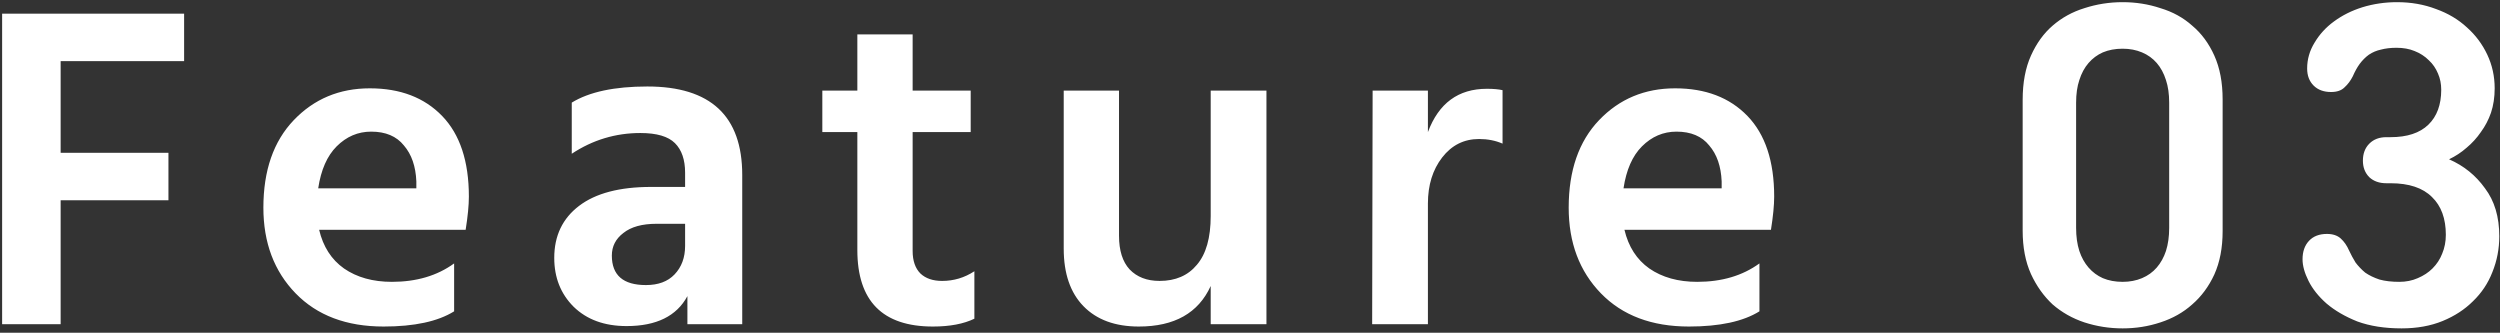 <svg width="293" height="39" viewBox="0 0 293 39" fill="none" xmlns="http://www.w3.org/2000/svg">
<rect x="0" y="0" width="293" height="39" fill="#333333" stroke="none"/>
<path d="M19.742 23.474H7.107V38H0.249V1.604H21.578V7.166H7.107V17.912H19.742V23.474ZM53.224 36.488C51.316 37.676 48.562 38.27 44.962 38.27C40.606 38.27 37.168 36.974 34.648 34.382C32.128 31.79 30.868 28.442 30.868 24.338C30.868 19.982 32.056 16.562 34.432 14.078C36.808 11.594 39.778 10.352 43.342 10.352C46.906 10.352 49.732 11.432 51.82 13.592C53.908 15.752 54.952 18.902 54.952 23.042C54.952 24.05 54.826 25.346 54.574 26.93H37.402C37.87 28.91 38.842 30.422 40.318 31.466C41.83 32.51 43.702 33.032 45.934 33.032C48.814 33.032 51.244 32.312 53.224 30.872V36.488ZM43.504 15.428C41.956 15.428 40.606 16.004 39.454 17.156C38.338 18.272 37.618 19.91 37.294 22.07H48.796V21.26C48.724 19.496 48.238 18.092 47.338 17.048C46.474 15.968 45.196 15.428 43.504 15.428ZM75.704 33.41C77.144 33.41 78.26 32.996 79.052 32.168C79.88 31.304 80.294 30.188 80.294 28.82V26.228H76.946C75.254 26.228 73.958 26.588 73.058 27.308C72.158 27.992 71.708 28.874 71.708 29.954C71.708 32.258 73.04 33.41 75.704 33.41ZM80.564 34.706C79.304 37.046 76.928 38.216 73.436 38.216C70.844 38.216 68.774 37.46 67.226 35.948C65.714 34.436 64.958 32.528 64.958 30.224C64.958 27.632 65.93 25.598 67.874 24.122C69.818 22.646 72.626 21.908 76.298 21.908H80.294V20.234C80.294 18.722 79.898 17.57 79.106 16.778C78.314 15.986 76.964 15.59 75.056 15.59C72.14 15.59 69.458 16.4 67.01 18.02V12.026C69.062 10.766 72.014 10.136 75.866 10.136C83.282 10.136 86.99 13.592 86.99 20.504V38H80.564V34.706ZM114.197 37.352C112.937 37.964 111.317 38.27 109.337 38.27C103.433 38.27 100.481 35.282 100.481 29.306V15.482H96.377V10.622H100.481V4.034H106.961V10.622H113.765V15.482H106.961V29.414C106.961 30.566 107.267 31.448 107.879 32.06C108.491 32.636 109.337 32.924 110.417 32.924C111.785 32.924 113.045 32.546 114.197 31.79V37.352ZM148.428 38H141.894V33.518C140.454 36.686 137.646 38.27 133.47 38.27C130.698 38.27 128.538 37.478 126.99 35.894C125.442 34.31 124.668 32.06 124.668 29.144V10.622H131.148V27.632C131.148 29.36 131.562 30.674 132.39 31.574C133.254 32.474 134.424 32.924 135.9 32.924C137.772 32.924 139.23 32.294 140.274 31.034C141.354 29.774 141.894 27.866 141.894 25.31V10.622H148.428V38ZM167.351 38H160.817L160.871 10.622H167.351V15.482C168.611 12.098 170.915 10.406 174.263 10.406C175.019 10.406 175.631 10.46 176.099 10.568V16.832C175.271 16.472 174.353 16.292 173.345 16.292C171.581 16.292 170.141 17.012 169.025 18.452C167.909 19.892 167.351 21.692 167.351 23.852V38ZM206.206 36.488C204.298 37.676 201.544 38.27 197.944 38.27C193.588 38.27 190.15 36.974 187.63 34.382C185.11 31.79 183.85 28.442 183.85 24.338C183.85 19.982 185.038 16.562 187.414 14.078C189.79 11.594 192.76 10.352 196.324 10.352C199.888 10.352 202.714 11.432 204.802 13.592C206.89 15.752 207.934 18.902 207.934 23.042C207.934 24.05 207.808 25.346 207.556 26.93H190.384C190.852 28.91 191.824 30.422 193.3 31.466C194.812 32.51 196.684 33.032 198.916 33.032C201.796 33.032 204.226 32.312 206.206 30.872V36.488ZM196.486 15.428C194.938 15.428 193.588 16.004 192.436 17.156C191.32 18.272 190.6 19.91 190.276 22.07H201.778V21.26C201.706 19.496 201.22 18.092 200.32 17.048C199.456 15.968 198.178 15.428 196.486 15.428ZM260.492 27.092C260.492 29.036 260.168 30.728 259.52 32.168C258.872 33.572 258.008 34.742 256.928 35.678C255.884 36.614 254.642 37.316 253.202 37.784C251.798 38.252 250.322 38.486 248.774 38.486C247.226 38.486 245.732 38.252 244.292 37.784C242.888 37.316 241.646 36.614 240.566 35.678C239.522 34.706 238.676 33.518 238.028 32.114C237.38 30.674 237.056 28.982 237.056 27.038V11.702C237.056 9.686 237.38 7.958 238.028 6.518C238.676 5.078 239.522 3.908 240.566 3.008C241.646 2.072 242.888 1.388 244.292 0.956C245.732 0.488 247.226 0.254 248.774 0.254C250.322 0.254 251.798 0.488 253.202 0.956C254.642 1.388 255.884 2.072 256.928 3.008C258.008 3.908 258.872 5.078 259.52 6.518C260.168 7.958 260.492 9.668 260.492 11.648V27.092ZM243.32 12.026V26.714C243.32 27.722 243.446 28.622 243.698 29.414C243.95 30.17 244.31 30.818 244.778 31.358C245.246 31.898 245.804 32.312 246.452 32.6C247.136 32.888 247.91 33.032 248.774 33.032C249.602 33.032 250.358 32.888 251.042 32.6C251.726 32.312 252.302 31.898 252.77 31.358C253.238 30.818 253.598 30.17 253.85 29.414C254.102 28.622 254.228 27.722 254.228 26.714V12.026C254.228 11.018 254.102 10.136 253.85 9.38C253.598 8.588 253.238 7.922 252.77 7.382C252.302 6.842 251.726 6.428 251.042 6.14C250.358 5.852 249.602 5.708 248.774 5.708C247.91 5.708 247.136 5.852 246.452 6.14C245.804 6.428 245.246 6.842 244.778 7.382C244.31 7.922 243.95 8.588 243.698 9.38C243.446 10.136 243.32 11.018 243.32 12.026ZM279.686 21.476C278.858 21.476 278.192 21.242 277.688 20.774C277.184 20.27 276.932 19.622 276.932 18.83C276.932 18.002 277.184 17.336 277.688 16.832C278.192 16.328 278.858 16.076 279.686 16.076H280.172C282.116 16.076 283.592 15.59 284.6 14.618C285.608 13.646 286.112 12.278 286.112 10.514C286.112 9.83 285.986 9.2 285.734 8.624C285.482 8.012 285.122 7.49 284.654 7.058C284.186 6.59 283.628 6.23 282.98 5.978C282.368 5.726 281.666 5.6 280.874 5.6C280.19 5.6 279.578 5.672 279.038 5.816C278.534 5.924 278.066 6.122 277.634 6.41C277.238 6.698 276.878 7.058 276.554 7.49C276.266 7.886 275.996 8.372 275.744 8.948C275.492 9.452 275.168 9.884 274.772 10.244C274.412 10.604 273.89 10.784 273.206 10.784C272.342 10.784 271.658 10.532 271.154 10.028C270.65 9.524 270.398 8.858 270.398 8.03C270.398 6.95 270.686 5.942 271.262 5.006C271.838 4.034 272.594 3.206 273.53 2.522C274.502 1.802 275.618 1.244 276.878 0.848C278.174 0.452 279.524 0.254 280.928 0.254C282.584 0.254 284.114 0.524 285.518 1.064C286.922 1.568 288.128 2.288 289.136 3.224C290.144 4.124 290.936 5.186 291.512 6.41C292.088 7.634 292.376 8.948 292.376 10.352C292.376 11.396 292.232 12.35 291.944 13.214C291.656 14.042 291.26 14.798 290.756 15.482C290.288 16.166 289.73 16.778 289.082 17.318C288.47 17.858 287.786 18.308 287.03 18.668C288.758 19.424 290.162 20.558 291.242 22.07C292.358 23.546 292.916 25.418 292.916 27.686C292.916 29.162 292.646 30.566 292.106 31.898C291.602 33.194 290.846 34.328 289.838 35.3C288.866 36.272 287.678 37.046 286.274 37.622C284.87 38.198 283.268 38.486 281.468 38.486C279.488 38.486 277.76 38.216 276.284 37.676C274.844 37.1 273.638 36.398 272.666 35.57C271.73 34.742 271.028 33.86 270.56 32.924C270.092 31.988 269.858 31.142 269.858 30.386C269.858 29.486 270.11 28.766 270.614 28.226C271.118 27.686 271.82 27.416 272.72 27.416C273.404 27.416 273.944 27.596 274.34 27.956C274.736 28.316 275.06 28.784 275.312 29.36C275.528 29.828 275.78 30.296 276.068 30.764C276.392 31.196 276.77 31.592 277.202 31.952C277.67 32.276 278.228 32.546 278.876 32.762C279.524 32.942 280.298 33.032 281.198 33.032C281.99 33.032 282.71 32.888 283.358 32.6C284.042 32.312 284.618 31.934 285.086 31.466C285.59 30.962 285.968 30.386 286.22 29.738C286.508 29.054 286.652 28.316 286.652 27.524C286.652 25.616 286.112 24.14 285.032 23.096C283.952 22.016 282.332 21.476 280.172 21.476H279.686Z" fill="white"/>
</svg>
